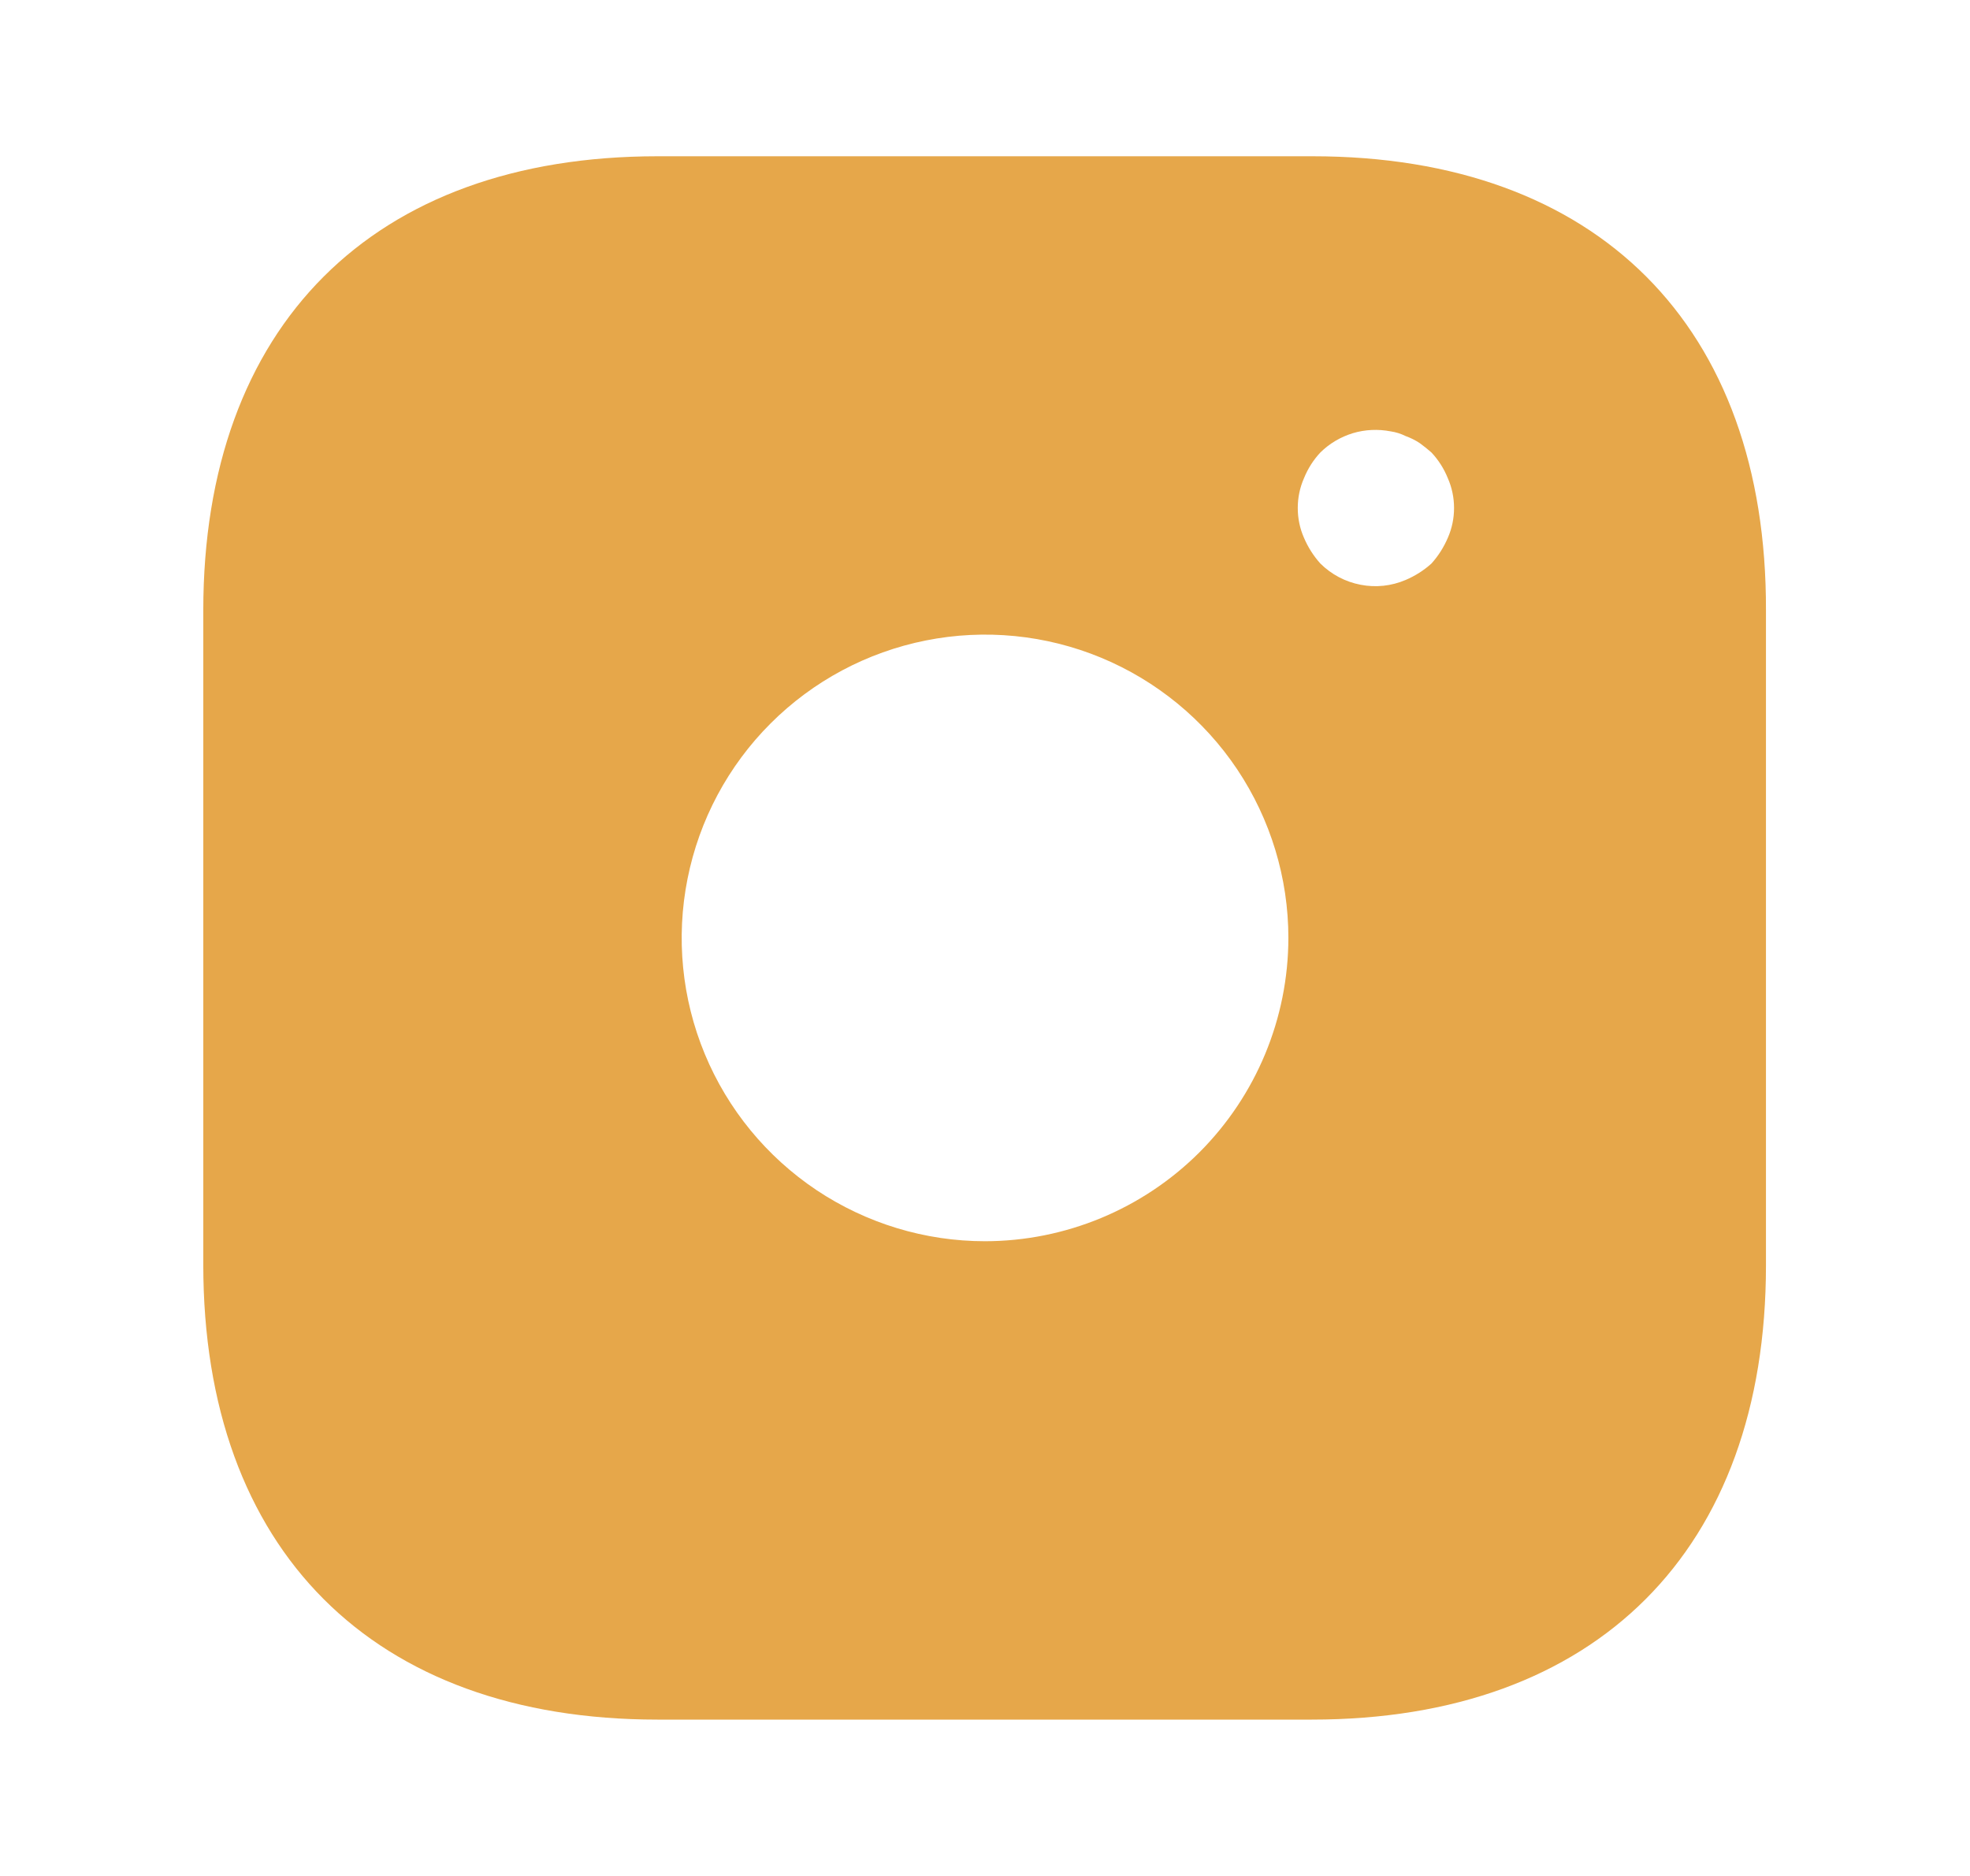<svg width="21" height="20" viewBox="0 0 21 20" fill="none" xmlns="http://www.w3.org/2000/svg">
<g clip-path="url(#clip0_78_48)">
<mask id="mask0_78_48" style="mask-type:luminance" maskUnits="userSpaceOnUse" x="0" y="0" width="21" height="20">
<path d="M20.5 0H0.5V20H20.5V0Z" fill="white"/>
</mask>
<g mask="url(#mask0_78_48)">
<mask id="mask1_78_48" style="mask-type:luminance" maskUnits="userSpaceOnUse" x="0" y="0" width="21" height="20">
<path d="M20.5 0H0.5V20H20.5V0Z" fill="white"/>
</mask>
<g mask="url(#mask1_78_48)">
<path d="M13.992 1.666H7.009C3.975 1.666 2.167 3.474 2.167 6.508V13.483C2.167 16.524 3.975 18.333 7.009 18.333H13.984C17.017 18.333 18.825 16.524 18.825 13.491V6.508C18.834 3.474 17.025 1.666 13.992 1.666ZM10.5 13.233C9.861 13.233 9.236 13.043 8.704 12.688C8.172 12.332 7.758 11.828 7.513 11.237C7.268 10.646 7.204 9.996 7.329 9.369C7.454 8.741 7.762 8.165 8.214 7.713C8.666 7.261 9.242 6.953 9.87 6.828C10.497 6.703 11.147 6.767 11.738 7.012C12.328 7.257 12.833 7.671 13.189 8.203C13.544 8.735 13.734 9.36 13.734 9.999C13.733 10.857 13.392 11.678 12.786 12.285C12.179 12.891 11.357 13.232 10.5 13.233ZM15.434 5.733C15.391 5.834 15.332 5.927 15.259 6.008C15.178 6.081 15.085 6.14 14.984 6.183C14.832 6.248 14.665 6.266 14.503 6.234C14.341 6.203 14.192 6.124 14.075 6.008C14.002 5.927 13.943 5.834 13.9 5.733C13.856 5.633 13.834 5.525 13.834 5.416C13.834 5.307 13.856 5.199 13.9 5.099C13.941 4.997 14 4.904 14.075 4.824C14.172 4.728 14.291 4.658 14.422 4.618C14.553 4.579 14.691 4.573 14.825 4.599C14.88 4.607 14.934 4.624 14.984 4.649C15.037 4.668 15.087 4.693 15.134 4.724C15.177 4.755 15.219 4.789 15.259 4.824C15.334 4.904 15.393 4.997 15.434 5.099C15.478 5.199 15.5 5.307 15.5 5.416C15.5 5.525 15.478 5.633 15.434 5.733Z" fill="#E6A74A"/>
</g>
</g>
</g>
<defs>
<clipPath id="clip0_78_48">
<rect width="20" height="20" fill="white" transform="translate(0.5)"/>
</clipPath>
</defs>
</svg>

